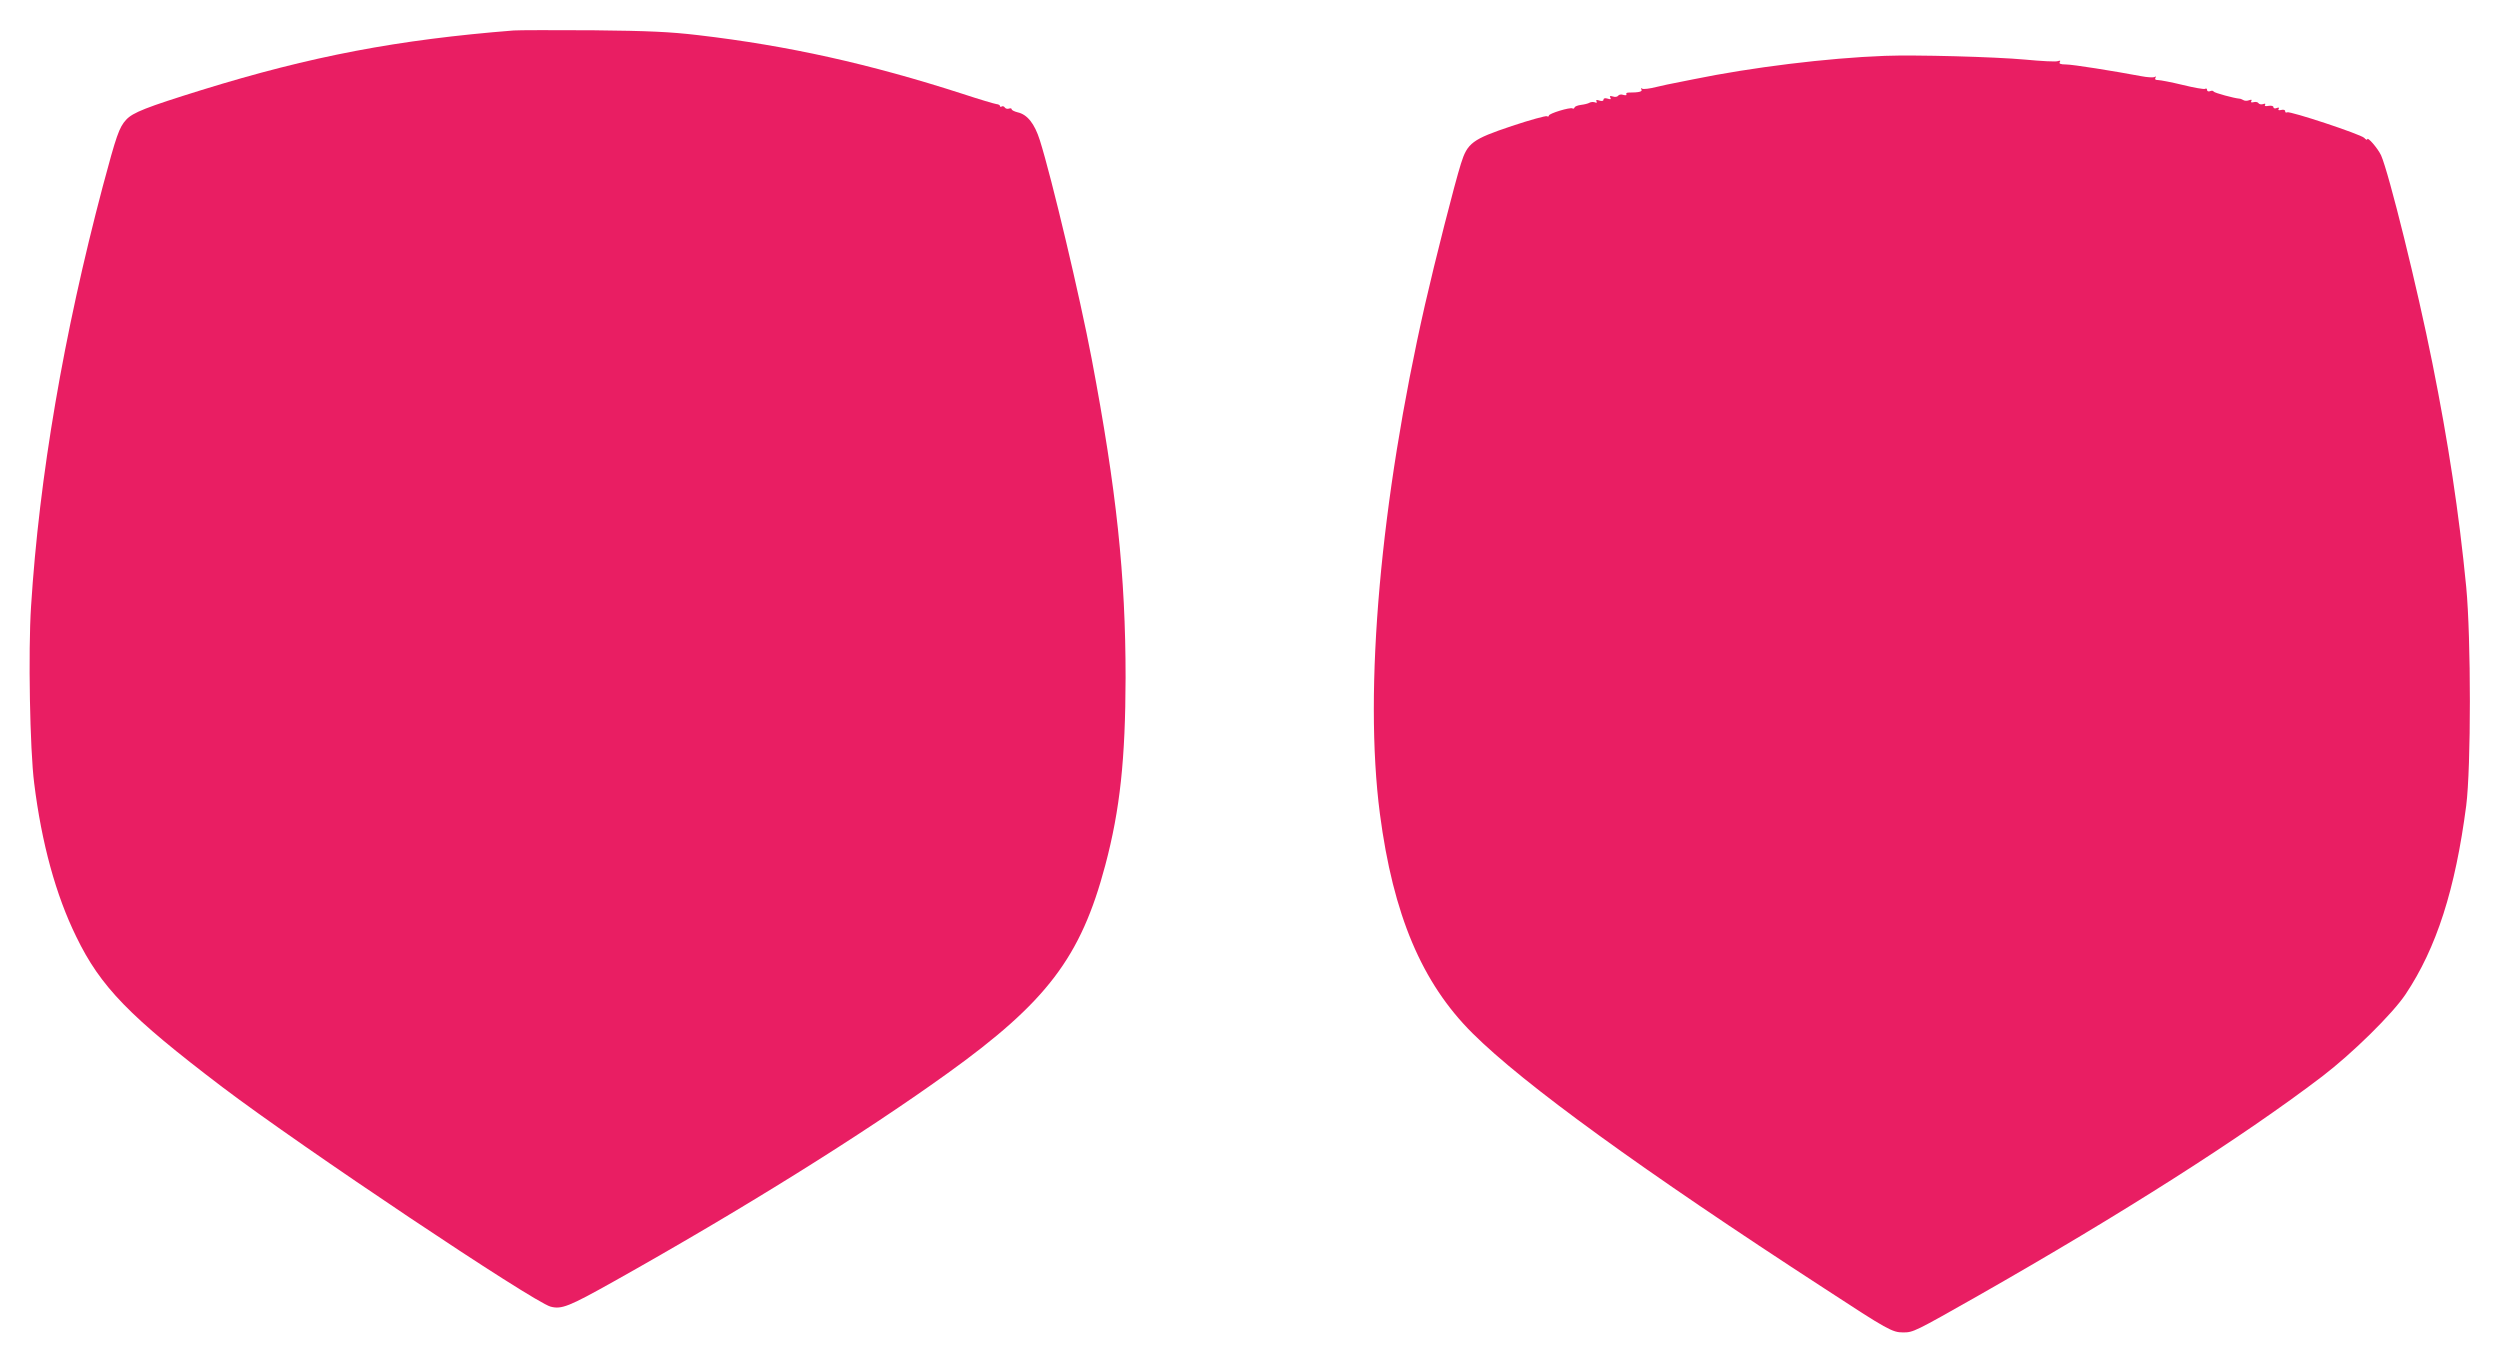 <?xml version="1.0" standalone="no"?>
<!DOCTYPE svg PUBLIC "-//W3C//DTD SVG 20010904//EN"
 "http://www.w3.org/TR/2001/REC-SVG-20010904/DTD/svg10.dtd">
<svg version="1.0" xmlns="http://www.w3.org/2000/svg"
 width="1280pt" height="700pt" viewBox="0 0 1280 700"
 preserveAspectRatio="xMidYMid meet">
<g transform="translate(0,700) scale(0.1,-0.1)"
fill="#e91e63" stroke="none">
<path d="M2630 6844 c-592 -47 -1036 -131 -1598 -305 -283 -88 -352 -115 -386
-152 -36 -39 -50 -80 -120 -342 -200 -757 -325 -1485 -367 -2150 -15 -228 -6
-734 16 -905 38 -307 111 -573 215 -785 125 -258 272 -409 750 -772 404 -306
1588 -1098 1679 -1123 56 -15 95 1 320 127 655 367 1275 753 1710 1066 511
367 685 596 810 1067 76 286 103 544 104 960 0 523 -46 959 -174 1635 -59 311
-204 924 -265 1117 -27 85 -64 132 -114 143 -16 4 -30 11 -30 15 0 5 -6 7 -14
4 -8 -3 -17 0 -21 5 -3 6 -11 9 -16 6 -5 -4 -9 -2 -9 2 0 5 -8 9 -18 10 -9 1
-87 24 -172 52 -477 154 -894 247 -1355 301 -145 17 -251 22 -540 25 -198 1
-380 1 -405 -1z"/>
<path d="M9650 6714 c-295 -11 -683 -59 -980 -120 -41 -8 -86 -17 -100 -20
-14 -2 -53 -11 -88 -19 -35 -9 -68 -13 -74 -9 -7 4 -8 3 -4 -4 7 -11 -12 -16
-66 -16 -9 0 -14 -4 -11 -9 3 -5 -3 -6 -15 -3 -11 4 -23 2 -27 -4 -4 -6 -16
-8 -27 -4 -15 4 -18 3 -13 -6 5 -9 2 -10 -14 -5 -13 4 -21 2 -21 -5 0 -7 -8
-9 -21 -5 -14 5 -19 4 -15 -4 4 -7 1 -9 -8 -5 -8 3 -21 2 -28 -2 -6 -4 -26 -9
-43 -11 -16 -2 -32 -8 -33 -13 -2 -6 -7 -8 -11 -5 -12 7 -121 -26 -121 -37 0
-5 -4 -6 -10 -3 -5 3 -86 -19 -179 -50 -203 -68 -228 -87 -261 -193 -32 -101
-134 -502 -184 -722 -228 -1002 -314 -1970 -231 -2606 68 -519 215 -866 474
-1124 261 -260 867 -700 1805 -1309 321 -210 345 -223 400 -223 52 0 58 3 386
189 731 416 1349 809 1760 1122 153 117 360 320 427 421 158 237 254 536 310
965 25 197 25 857 0 1120 -37 380 -92 741 -173 1145 -77 386 -223 975 -263
1065 -17 36 -71 99 -71 81 0 -4 -7 -1 -15 8 -19 19 -382 139 -395 131 -6 -3
-10 -1 -10 6 0 6 -8 9 -20 6 -13 -3 -18 -1 -13 6 4 6 0 8 -10 4 -10 -4 -17 -2
-17 4 0 7 -11 9 -25 7 -15 -3 -22 -1 -18 5 4 6 0 8 -10 4 -9 -3 -19 -1 -23 4
-3 6 -15 9 -25 6 -12 -3 -17 -1 -12 6 4 7 0 8 -11 4 -10 -4 -23 -4 -29 0 -7 4
-16 8 -22 8 -26 2 -126 29 -131 36 -2 5 -11 6 -19 2 -8 -3 -15 0 -15 7 0 6 -4
9 -10 5 -5 -3 -57 6 -114 20 -58 14 -115 25 -126 25 -14 0 -19 4 -14 12 4 7 3
8 -4 4 -7 -4 -38 -2 -69 4 -144 27 -351 60 -386 60 -27 0 -36 4 -31 12 5 8 2
9 -10 5 -9 -4 -85 0 -169 8 -154 14 -560 25 -717 19z"/>
</g>
</svg>
